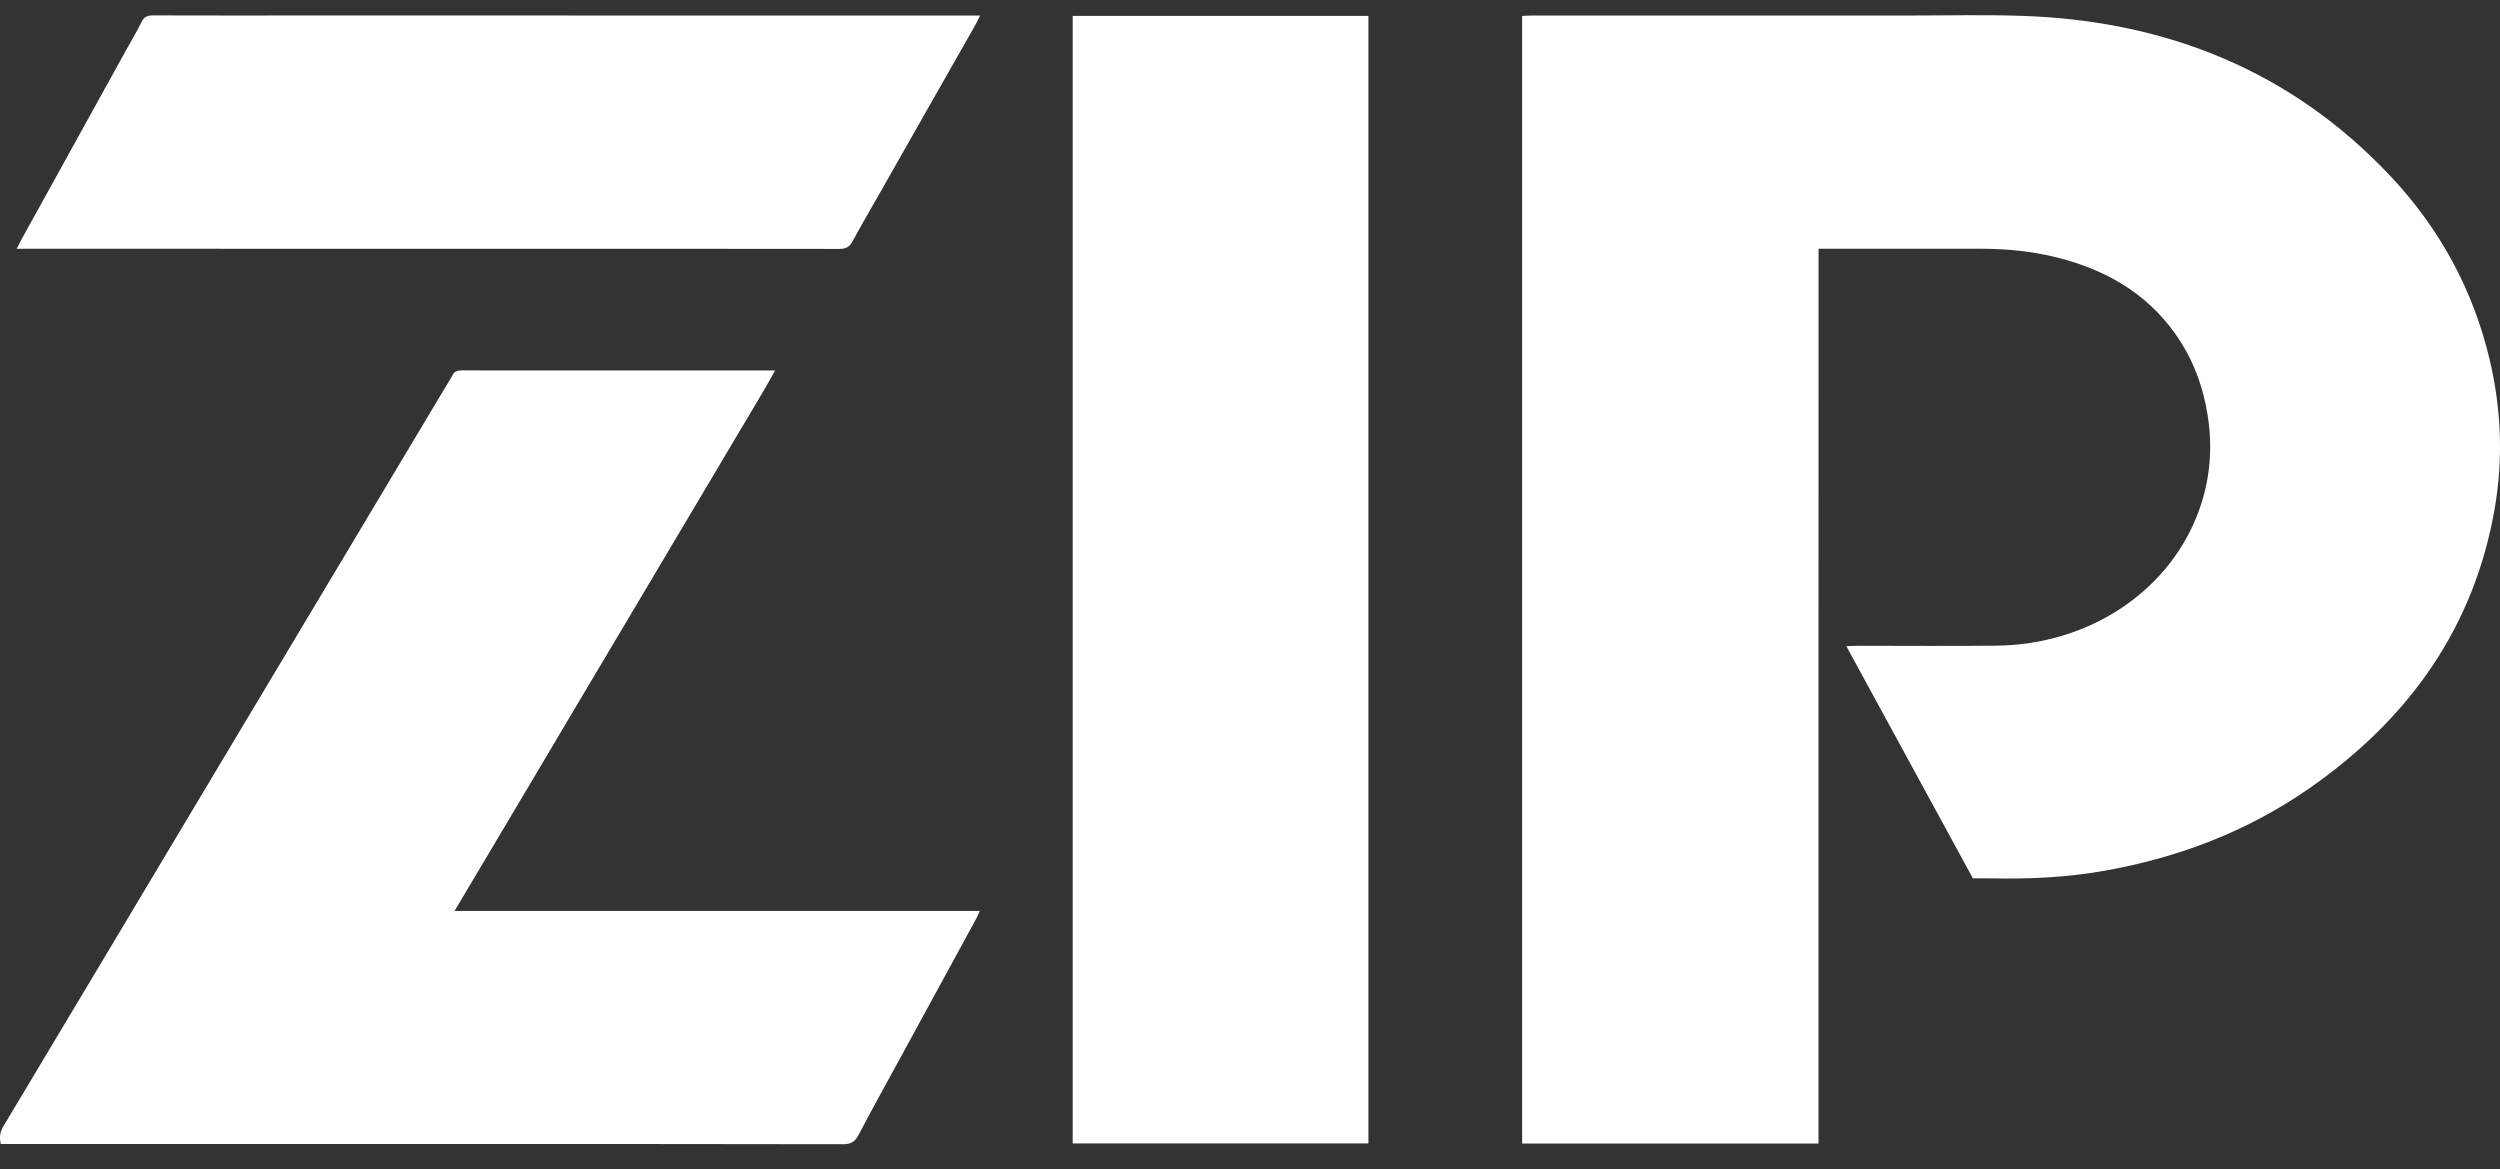 <svg width="62" height="29" viewBox="0 0 62 29" fill="none" xmlns="http://www.w3.org/2000/svg">
<rect x="0" y="0" width="62" height="29" fill="#333333" stroke="none"/>
<path d="M48.928 21.783C47.882 19.864 46.845 17.961 45.79 16.027C45.898 16.022 45.975 16.015 46.052 16.015C47.201 16.015 48.351 16.025 49.5 16.013C51.816 15.987 53.716 14.679 54.465 12.84C54.8 12.018 54.889 11.171 54.75 10.3C54.647 9.658 54.443 9.051 54.09 8.492C53.397 7.392 52.353 6.725 51.047 6.394C50.421 6.234 49.782 6.169 49.135 6.169C47.874 6.17 46.613 6.169 45.353 6.169H45.1C45.098 9.882 45.1 13.574 45.099 17.267C45.099 20.96 45.099 24.654 45.099 28.359H37.749V0.396C37.84 0.391 37.919 0.385 37.998 0.385C41.127 0.384 44.256 0.384 47.386 0.385C48.305 0.385 49.226 0.362 50.144 0.393C53.778 0.514 56.846 1.79 59.26 4.342C60.517 5.671 61.345 7.214 61.75 8.946C62.032 10.156 62.081 11.376 61.87 12.603C61.368 15.524 59.771 17.821 57.24 19.572C55.729 20.617 54.027 21.271 52.18 21.597C51.259 21.76 50.328 21.802 49.391 21.784C49.244 21.781 49.096 21.783 48.928 21.783Z" fill="white"/>
<path d="M11.273 22.591H24.299C24.261 22.674 24.237 22.734 24.207 22.79C23.594 23.914 22.981 25.038 22.368 26.162C22.006 26.825 21.639 27.486 21.288 28.154C21.201 28.319 21.102 28.377 20.901 28.377C17.816 28.37 14.732 28.372 11.648 28.372C7.874 28.372 4.099 28.372 0.326 28.372C0.224 28.372 0.122 28.372 0.02 28.372C-0.02 28.202 0 28.072 0.082 27.935C1.86 24.968 3.632 22 5.406 19.032C6.439 17.304 7.474 15.576 8.507 13.849C9.382 12.386 10.257 10.923 11.131 9.46C11.16 9.412 11.195 9.366 11.217 9.315C11.263 9.208 11.347 9.184 11.464 9.185C11.923 9.19 12.383 9.187 12.843 9.187C14.889 9.187 16.936 9.187 18.982 9.187C19.048 9.187 19.114 9.187 19.224 9.187C18.9 9.775 18.56 10.319 18.236 10.87C17.906 11.433 17.57 11.992 17.237 12.553C16.907 13.107 16.579 13.662 16.249 14.217C15.92 14.772 15.59 15.326 15.26 15.881C14.93 16.435 14.6 16.989 14.271 17.544C13.938 18.105 13.607 18.667 13.273 19.227C12.944 19.782 12.614 20.337 12.284 20.891C11.955 21.444 11.625 21.998 11.273 22.591Z" fill="white"/>
<path d="M33.937 0.394V28.357H26.603V0.394H33.937Z" fill="white"/>
<path d="M0.413 6.17C0.465 6.069 0.494 6.008 0.527 5.949C1.397 4.374 2.267 2.8 3.137 1.226C3.262 0.999 3.398 0.777 3.51 0.545C3.572 0.416 3.656 0.382 3.802 0.382C5.047 0.387 6.293 0.384 7.538 0.384C13.018 0.384 18.497 0.384 23.976 0.385C24.072 0.385 24.168 0.385 24.306 0.385C24.262 0.474 24.233 0.54 24.198 0.602C23.413 1.985 22.627 3.367 21.841 4.749C21.605 5.163 21.365 5.575 21.139 5.993C21.065 6.128 20.973 6.173 20.811 6.173C17.815 6.169 14.82 6.17 11.824 6.17C8.124 6.17 4.425 6.17 0.725 6.169C0.637 6.169 0.548 6.17 0.413 6.17Z" fill="white"/>
</svg>
